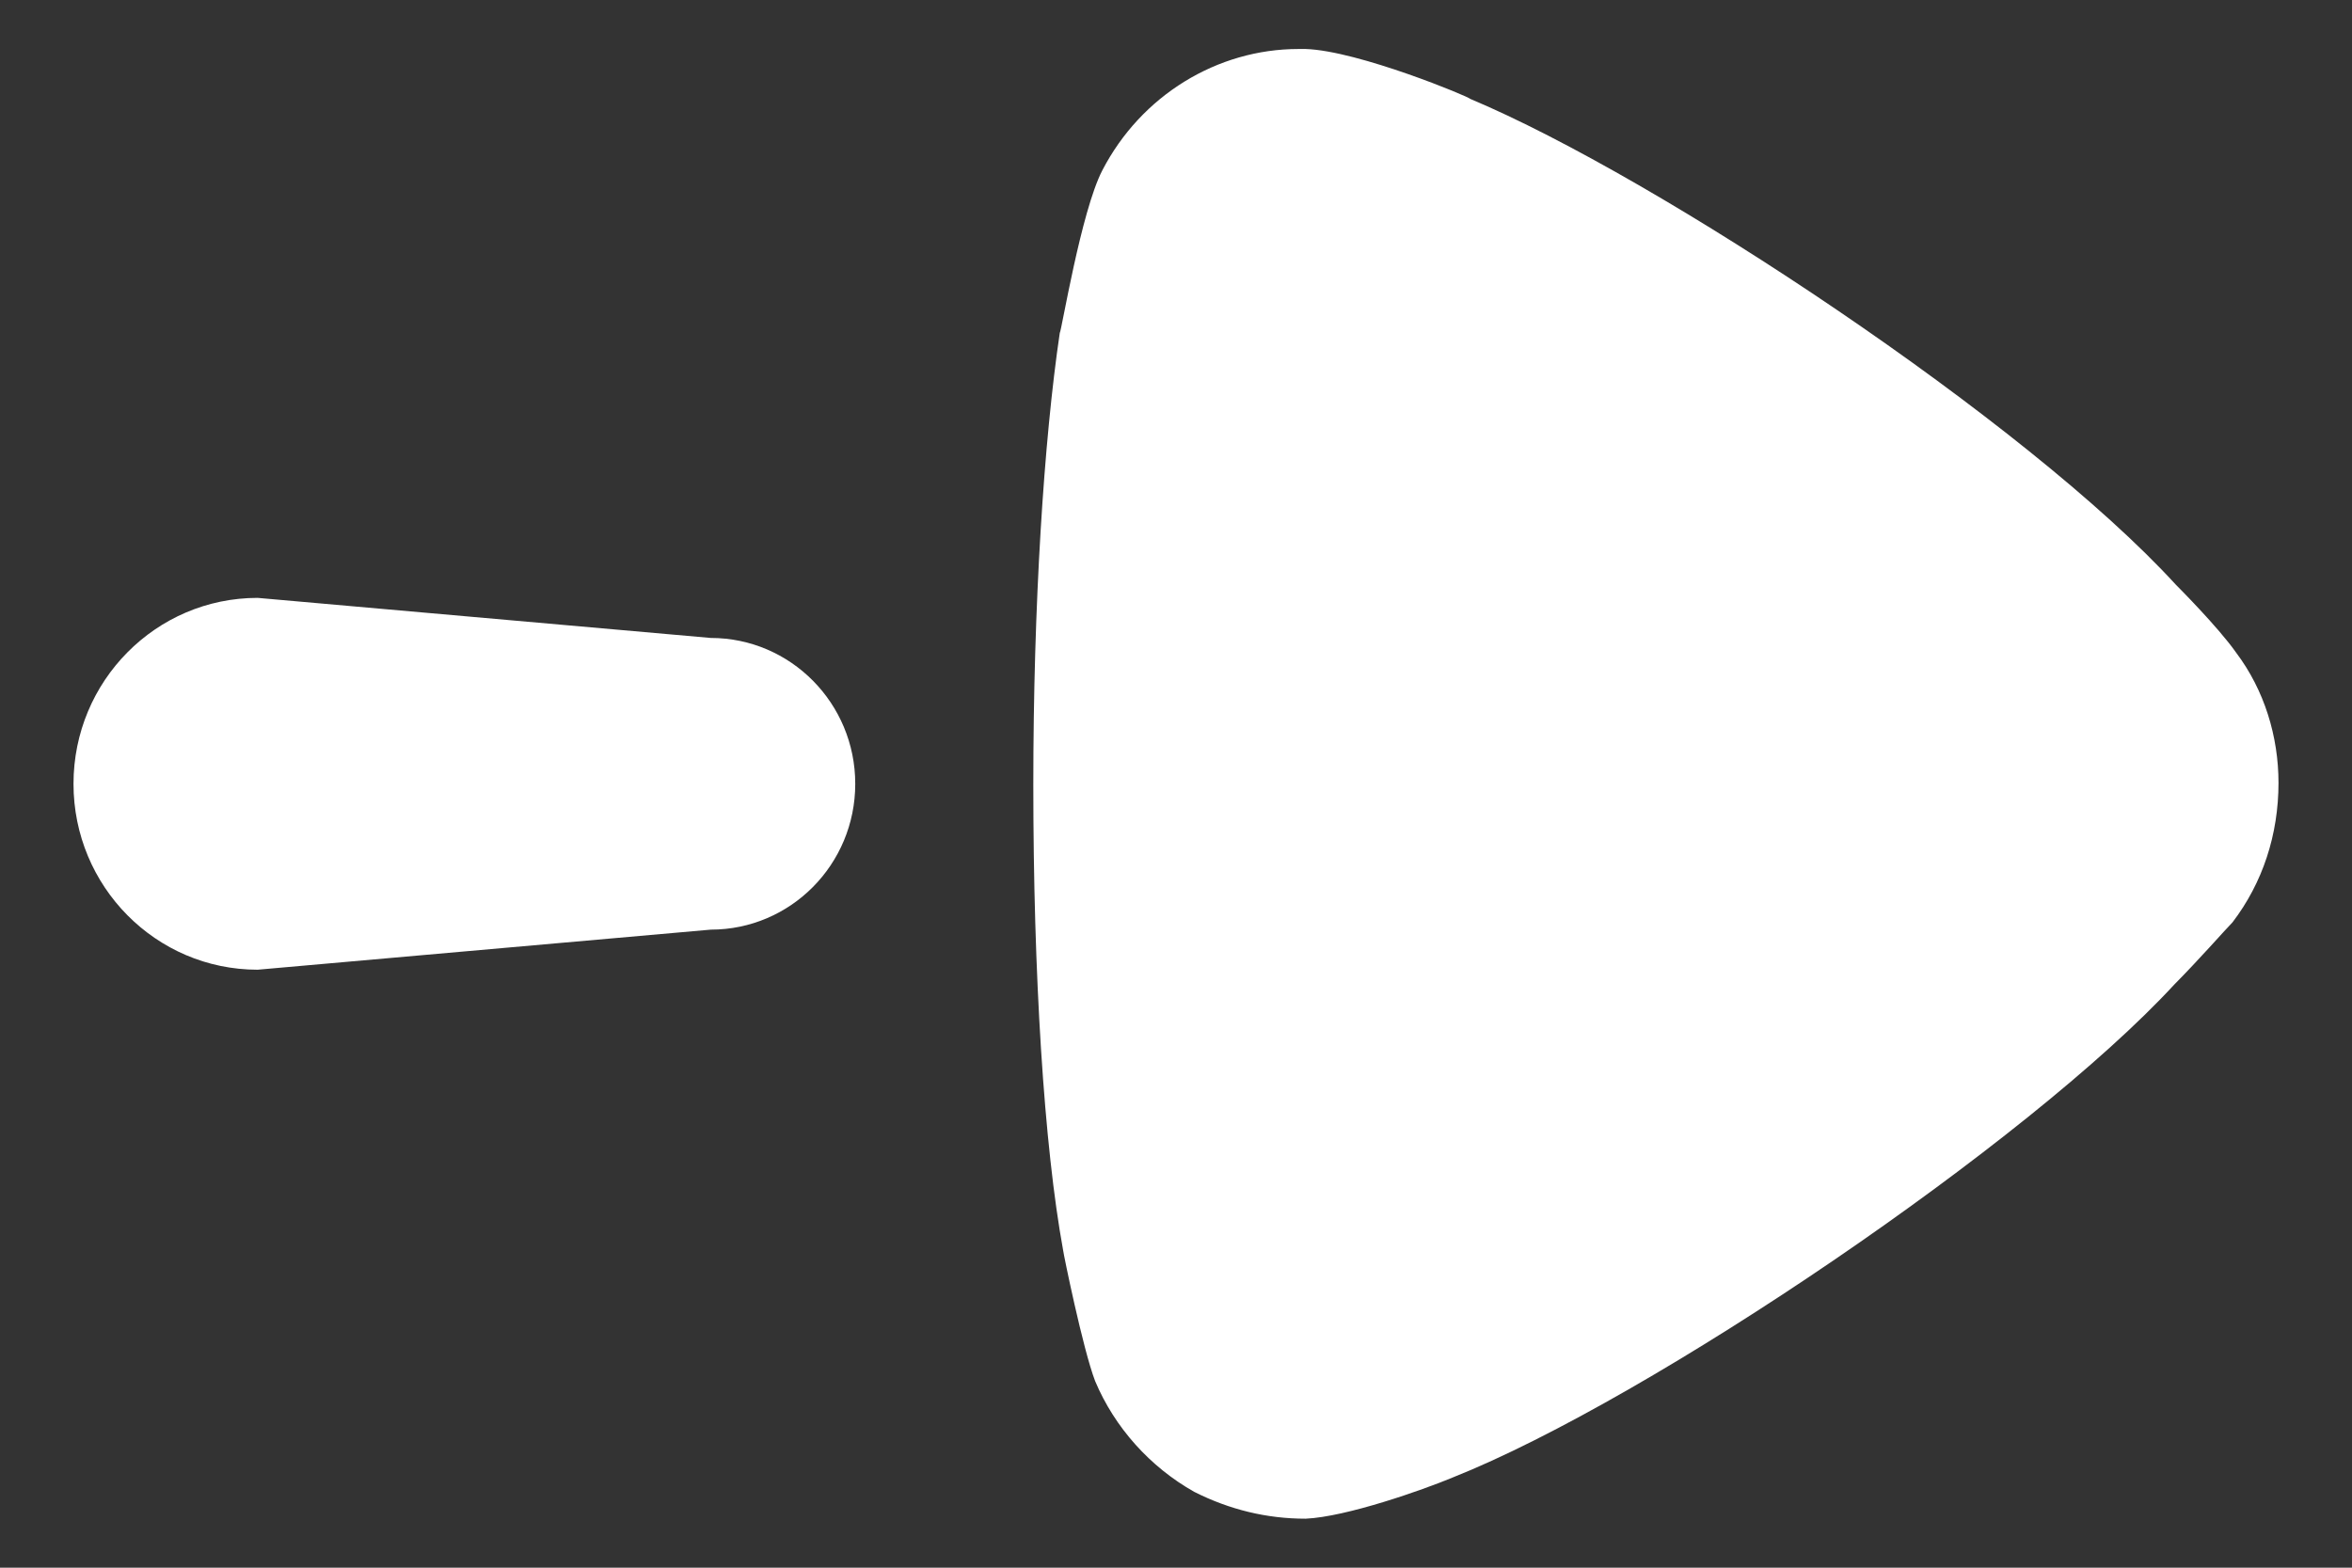 <svg width="24" height="16" viewBox="0 0 24 16" fill="none" xmlns="http://www.w3.org/2000/svg">
<rect x="0" y="0" width="24" height="16" fill="#333333" stroke="none"/>
<path d="M7.253 9.488L2.629 9.897C1.591 9.897 0.75 9.047 0.75 8C0.75 6.952 1.591 6.102 2.629 6.102L7.253 6.511C8.067 6.511 8.727 7.178 8.727 8C8.727 8.823 8.067 9.488 7.253 9.488" fill="white"/>
<path d="M22.781 9.413C22.709 9.486 22.439 9.794 22.185 10.05C20.706 11.654 16.843 14.277 14.822 15.08C14.515 15.208 13.739 15.481 13.323 15.5C12.926 15.5 12.547 15.408 12.186 15.226C11.734 14.971 11.374 14.569 11.175 14.096C11.049 13.768 10.849 12.783 10.849 12.765C10.652 11.69 10.544 9.941 10.544 8.008C10.544 6.169 10.652 4.492 10.814 3.398C10.832 3.379 11.031 2.158 11.248 1.739C11.644 0.974 12.42 0.5 13.251 0.5H13.323C13.864 0.518 15.002 0.993 15.002 1.009C16.915 1.812 20.686 4.309 22.203 5.968C22.203 5.968 22.631 6.395 22.817 6.66C23.106 7.043 23.25 7.517 23.25 7.99C23.25 8.519 23.088 9.011 22.781 9.413" fill="white"/>
</svg>
